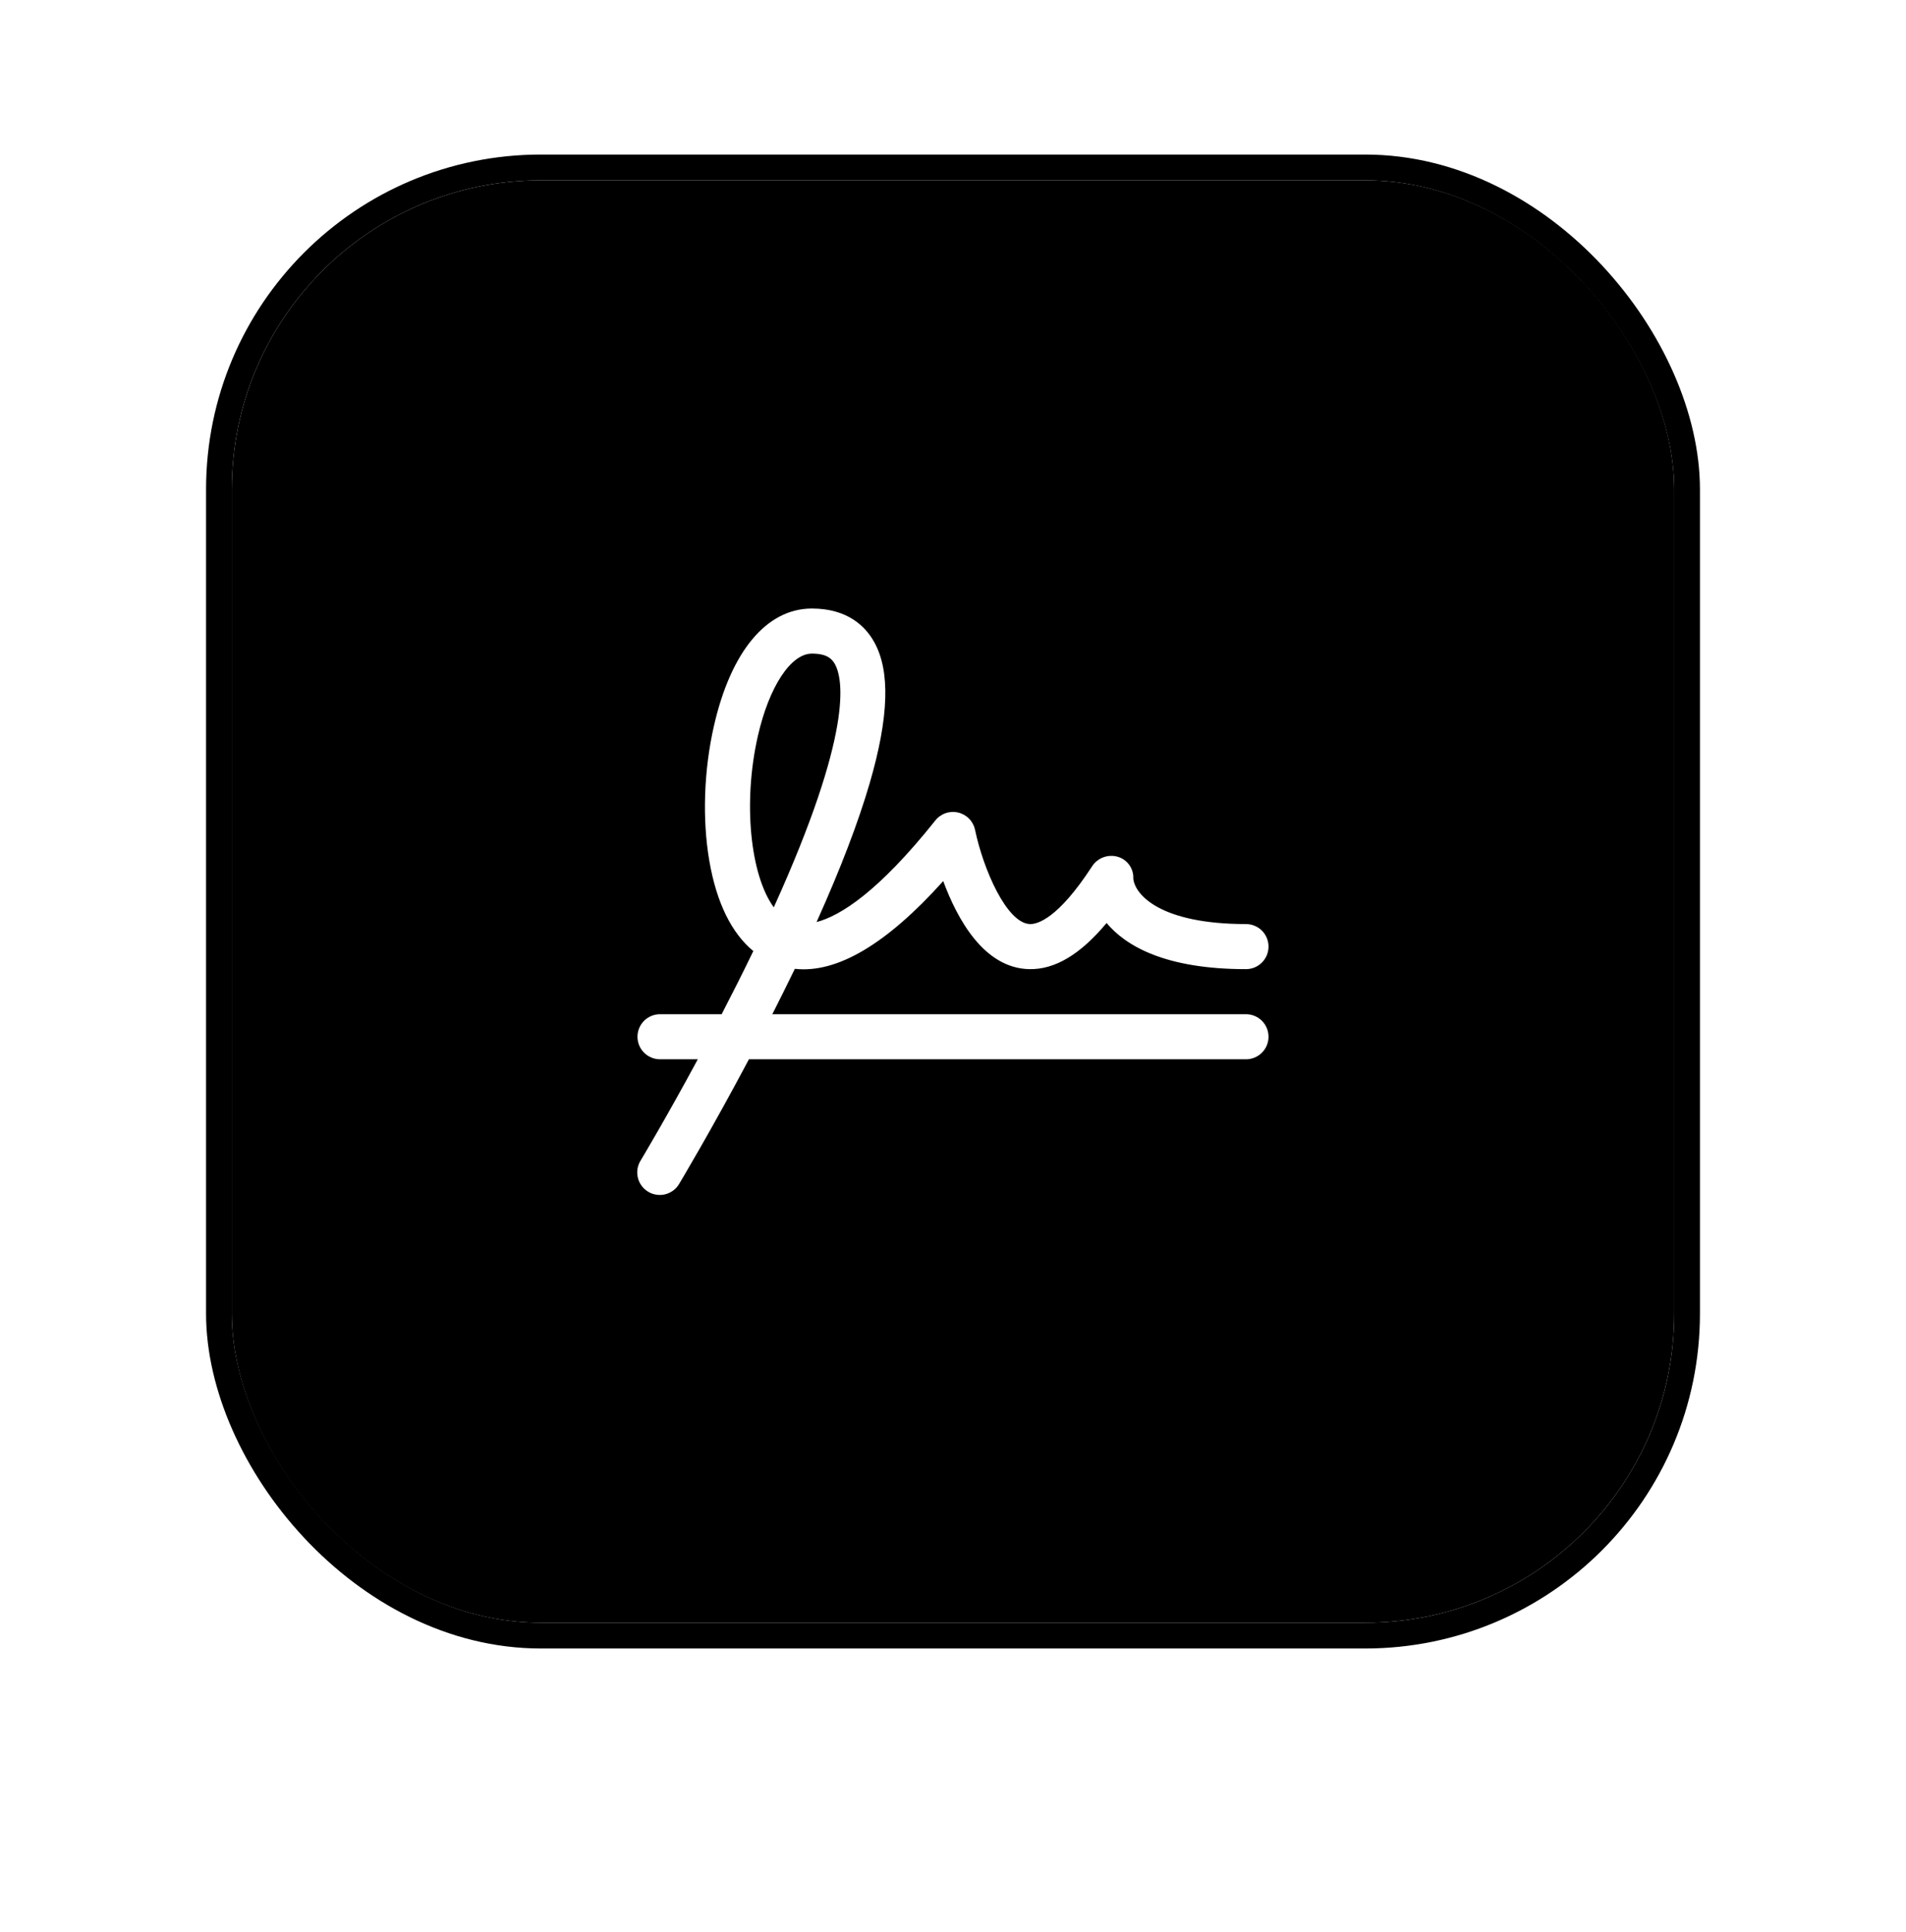 <svg width="74" height="75" viewBox="0 0 74 75" fill="none" xmlns="http://www.w3.org/2000/svg">
<g filter="url(#filter0_dii_327_998)">
<rect x="9" y="1" width="56" height="56" rx="12" fill="#0E0E0E" style="fill:#0E0E0E;fill:color(display-p3 0.055 0.055 0.055);fill-opacity:1;"/>
<rect x="8.5" y="0.5" width="57" height="57" rx="12.5" stroke="#222222" style="stroke:#222222;stroke:color(display-p3 0.133 0.133 0.133);stroke-opacity:1;"/>
<path d="M48.375 33.375H29.985C30.276 32.802 30.568 32.212 30.86 31.613C32.501 31.793 34.423 30.653 36.62 28.207C37.166 29.679 38.2 31.59 39.964 31.625C40.955 31.645 41.945 31.056 42.963 29.834C43.706 30.723 45.236 31.625 48.375 31.625C48.607 31.625 48.83 31.533 48.994 31.369C49.158 31.205 49.25 30.982 49.25 30.75C49.25 30.518 49.158 30.295 48.994 30.131C48.83 29.967 48.607 29.875 48.375 29.875C45.047 29.875 44.062 28.732 44 28.113C44.01 27.925 43.956 27.739 43.848 27.586C43.74 27.432 43.583 27.319 43.403 27.265C43.216 27.209 43.015 27.216 42.833 27.285C42.65 27.354 42.495 27.481 42.391 27.647C41.071 29.675 40.272 29.882 39.994 29.875C39.09 29.858 38.172 27.74 37.857 26.22C37.823 26.057 37.744 25.907 37.628 25.788C37.512 25.668 37.365 25.584 37.203 25.546C37.041 25.507 36.872 25.515 36.715 25.569C36.558 25.623 36.419 25.721 36.316 25.851C34.106 28.623 32.625 29.556 31.703 29.797C32.632 27.733 33.325 25.921 33.769 24.395C34.515 21.832 34.57 20.039 33.934 18.916C33.606 18.327 32.913 17.625 31.522 17.625C29.765 17.625 28.379 19.285 27.719 22.18C27.326 23.899 27.261 25.813 27.541 27.43C27.821 29.048 28.402 30.225 29.247 30.924C28.839 31.768 28.423 32.593 28.018 33.375H25.625C25.393 33.375 25.171 33.467 25.006 33.631C24.842 33.795 24.75 34.018 24.75 34.25C24.75 34.482 24.842 34.705 25.006 34.869C25.171 35.033 25.393 35.125 25.625 35.125H27.092C25.854 37.422 24.891 39.023 24.876 39.049C24.814 39.148 24.771 39.258 24.752 39.373C24.733 39.488 24.737 39.606 24.764 39.719C24.791 39.833 24.84 39.94 24.909 40.034C24.978 40.128 25.064 40.207 25.165 40.267C25.264 40.328 25.375 40.367 25.491 40.383C25.606 40.4 25.724 40.394 25.837 40.364C25.95 40.334 26.055 40.283 26.148 40.212C26.24 40.141 26.318 40.052 26.375 39.951C26.392 39.922 27.608 37.895 29.077 35.125H48.375C48.607 35.125 48.83 35.033 48.994 34.869C49.158 34.705 49.25 34.482 49.25 34.25C49.25 34.018 49.158 33.795 48.994 33.631C48.83 33.467 48.607 33.375 48.375 33.375ZM29.425 22.57C29.86 20.659 30.703 19.375 31.522 19.375C32.105 19.375 32.298 19.578 32.411 19.776C32.739 20.359 33.124 22.422 30.042 29.225C29.138 27.992 28.831 25.172 29.425 22.57Z" fill="white" style="fill:white;fill-opacity:1;"/>
</g>
<defs>
<filter id="filter0_dii_327_998" x="0" y="0" width="74" height="75" filterUnits="userSpaceOnUse" color-interpolation-filters="sRGB">
<feFlood flood-opacity="0" result="BackgroundImageFix"/>
<feColorMatrix in="SourceAlpha" type="matrix" values="0 0 0 0 0 0 0 0 0 0 0 0 0 0 0 0 0 0 127 0" result="hardAlpha"/>
<feMorphology radius="4" operator="erode" in="SourceAlpha" result="effect1_dropShadow_327_998"/>
<feOffset dy="9"/>
<feGaussianBlur stdDeviation="6"/>
<feComposite in2="hardAlpha" operator="out"/>
<feColorMatrix type="matrix" values="0 0 0 0 0 0 0 0 0 0 0 0 0 0 0 0 0 0 0.72 0"/>
<feBlend mode="normal" in2="BackgroundImageFix" result="effect1_dropShadow_327_998"/>
<feBlend mode="normal" in="SourceGraphic" in2="effect1_dropShadow_327_998" result="shape"/>
<feColorMatrix in="SourceAlpha" type="matrix" values="0 0 0 0 0 0 0 0 0 0 0 0 0 0 0 0 0 0 127 0" result="hardAlpha"/>
<feOffset dy="-3"/>
<feComposite in2="hardAlpha" operator="arithmetic" k2="-1" k3="1"/>
<feColorMatrix type="matrix" values="0 0 0 0 1 0 0 0 0 1 0 0 0 0 1 0 0 0 0.02 0"/>
<feBlend mode="normal" in2="shape" result="effect2_innerShadow_327_998"/>
<feColorMatrix in="SourceAlpha" type="matrix" values="0 0 0 0 0 0 0 0 0 0 0 0 0 0 0 0 0 0 127 0" result="hardAlpha"/>
<feMorphology radius="2" operator="erode" in="SourceAlpha" result="effect3_innerShadow_327_998"/>
<feOffset/>
<feGaussianBlur stdDeviation="4.4"/>
<feComposite in2="hardAlpha" operator="arithmetic" k2="-1" k3="1"/>
<feColorMatrix type="matrix" values="0 0 0 0 1 0 0 0 0 1 0 0 0 0 1 0 0 0 0.02 0"/>
<feBlend mode="normal" in2="effect2_innerShadow_327_998" result="effect3_innerShadow_327_998"/>
</filter>
</defs>
</svg>
